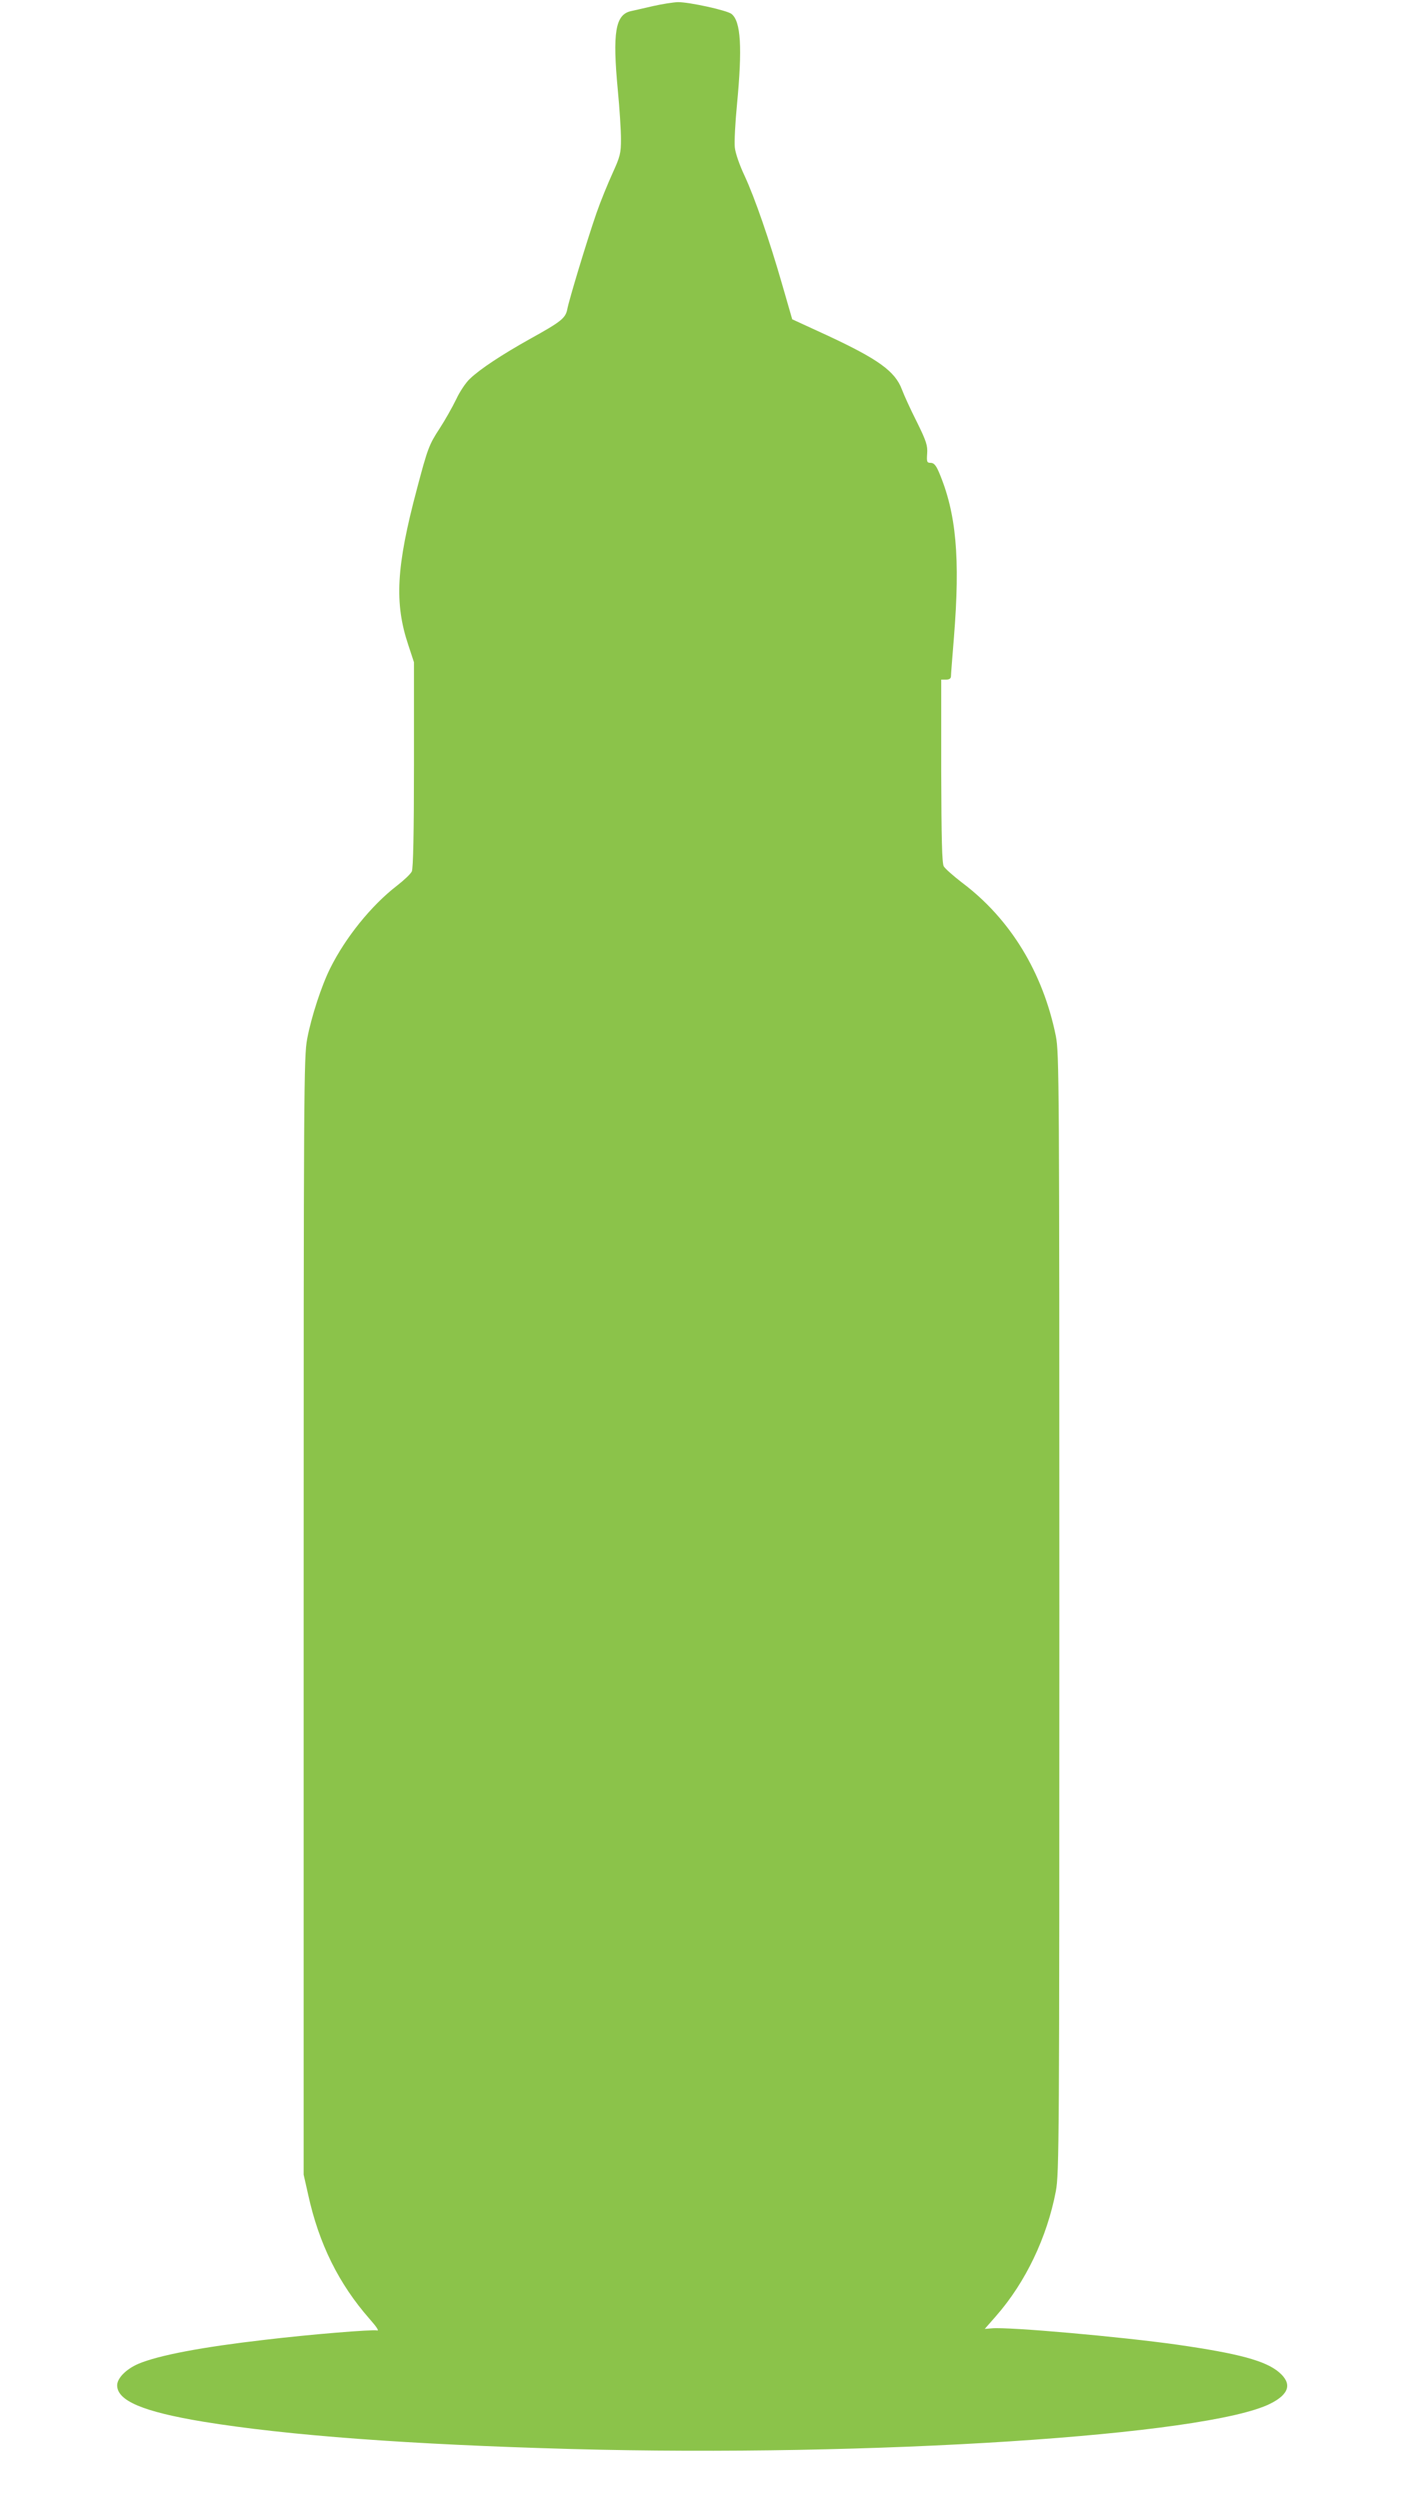 <?xml version="1.0" standalone="no"?>
<!DOCTYPE svg PUBLIC "-//W3C//DTD SVG 20010904//EN"
 "http://www.w3.org/TR/2001/REC-SVG-20010904/DTD/svg10.dtd">
<svg version="1.0" xmlns="http://www.w3.org/2000/svg"
 width="719pt" height="1280pt" viewBox="0 0 719 1280"
 preserveAspectRatio="xMidYMid meet">
<g transform="translate(0,1280) scale(0.1,-0.1)"
fill="#8bc34a" stroke="none">
<path d="M3345 12769 c-44 -10 -95 -22 -114 -26 -80 -18 -95 -110 -67 -406 9
-92 16 -205 16 -249 0 -74 -4 -89 -44 -177 -24 -53 -61 -143 -81 -201 -46
-132 -141 -445 -150 -494 -9 -45 -31 -63 -190 -151 -145 -81 -257 -155 -308
-204 -21 -19 -53 -67 -71 -106 -19 -39 -56 -105 -84 -148 -55 -84 -62 -103
-117 -311 -106 -398 -116 -584 -44 -799 l29 -88 0 -524 c0 -352 -4 -532 -11
-547 -6 -13 -40 -45 -76 -73 -130 -100 -263 -264 -342 -423 -44 -88 -97 -249
-118 -362 -17 -90 -18 -247 -18 -2955 l0 -2860 23 -102 c55 -252 157 -457 313
-635 37 -42 52 -64 40 -61 -23 6 -342 -20 -576 -48 -321 -37 -543 -79 -647
-123 -62 -27 -108 -73 -108 -110 0 -79 133 -135 440 -186 435 -71 1056 -117
1885 -140 1542 -42 3254 69 3580 232 98 49 113 103 45 161 -69 59 -207 96
-520 141 -289 41 -866 92 -950 84 l-37 -3 57 65 c152 173 262 404 307 640 17
90 18 251 18 2960 0 2728 -1 2869 -18 2955 -66 326 -234 601 -481 786 -44 34
-86 71 -93 83 -9 16 -12 141 -13 489 l0 467 25 0 c17 0 25 6 25 18 0 9 7 98
15 197 33 410 12 639 -77 848 -15 35 -26 47 -42 47 -19 0 -21 5 -18 47 3 41
-4 64 -53 163 -32 63 -66 138 -76 165 -35 94 -121 156 -388 280 l-174 80 -49
170 c-68 237 -143 453 -195 565 -26 55 -47 116 -50 145 -3 28 2 126 11 218 28
294 20 426 -27 465 -22 19 -220 62 -276 61 -25 -1 -82 -10 -126 -20z"/>
</g>
</svg>
